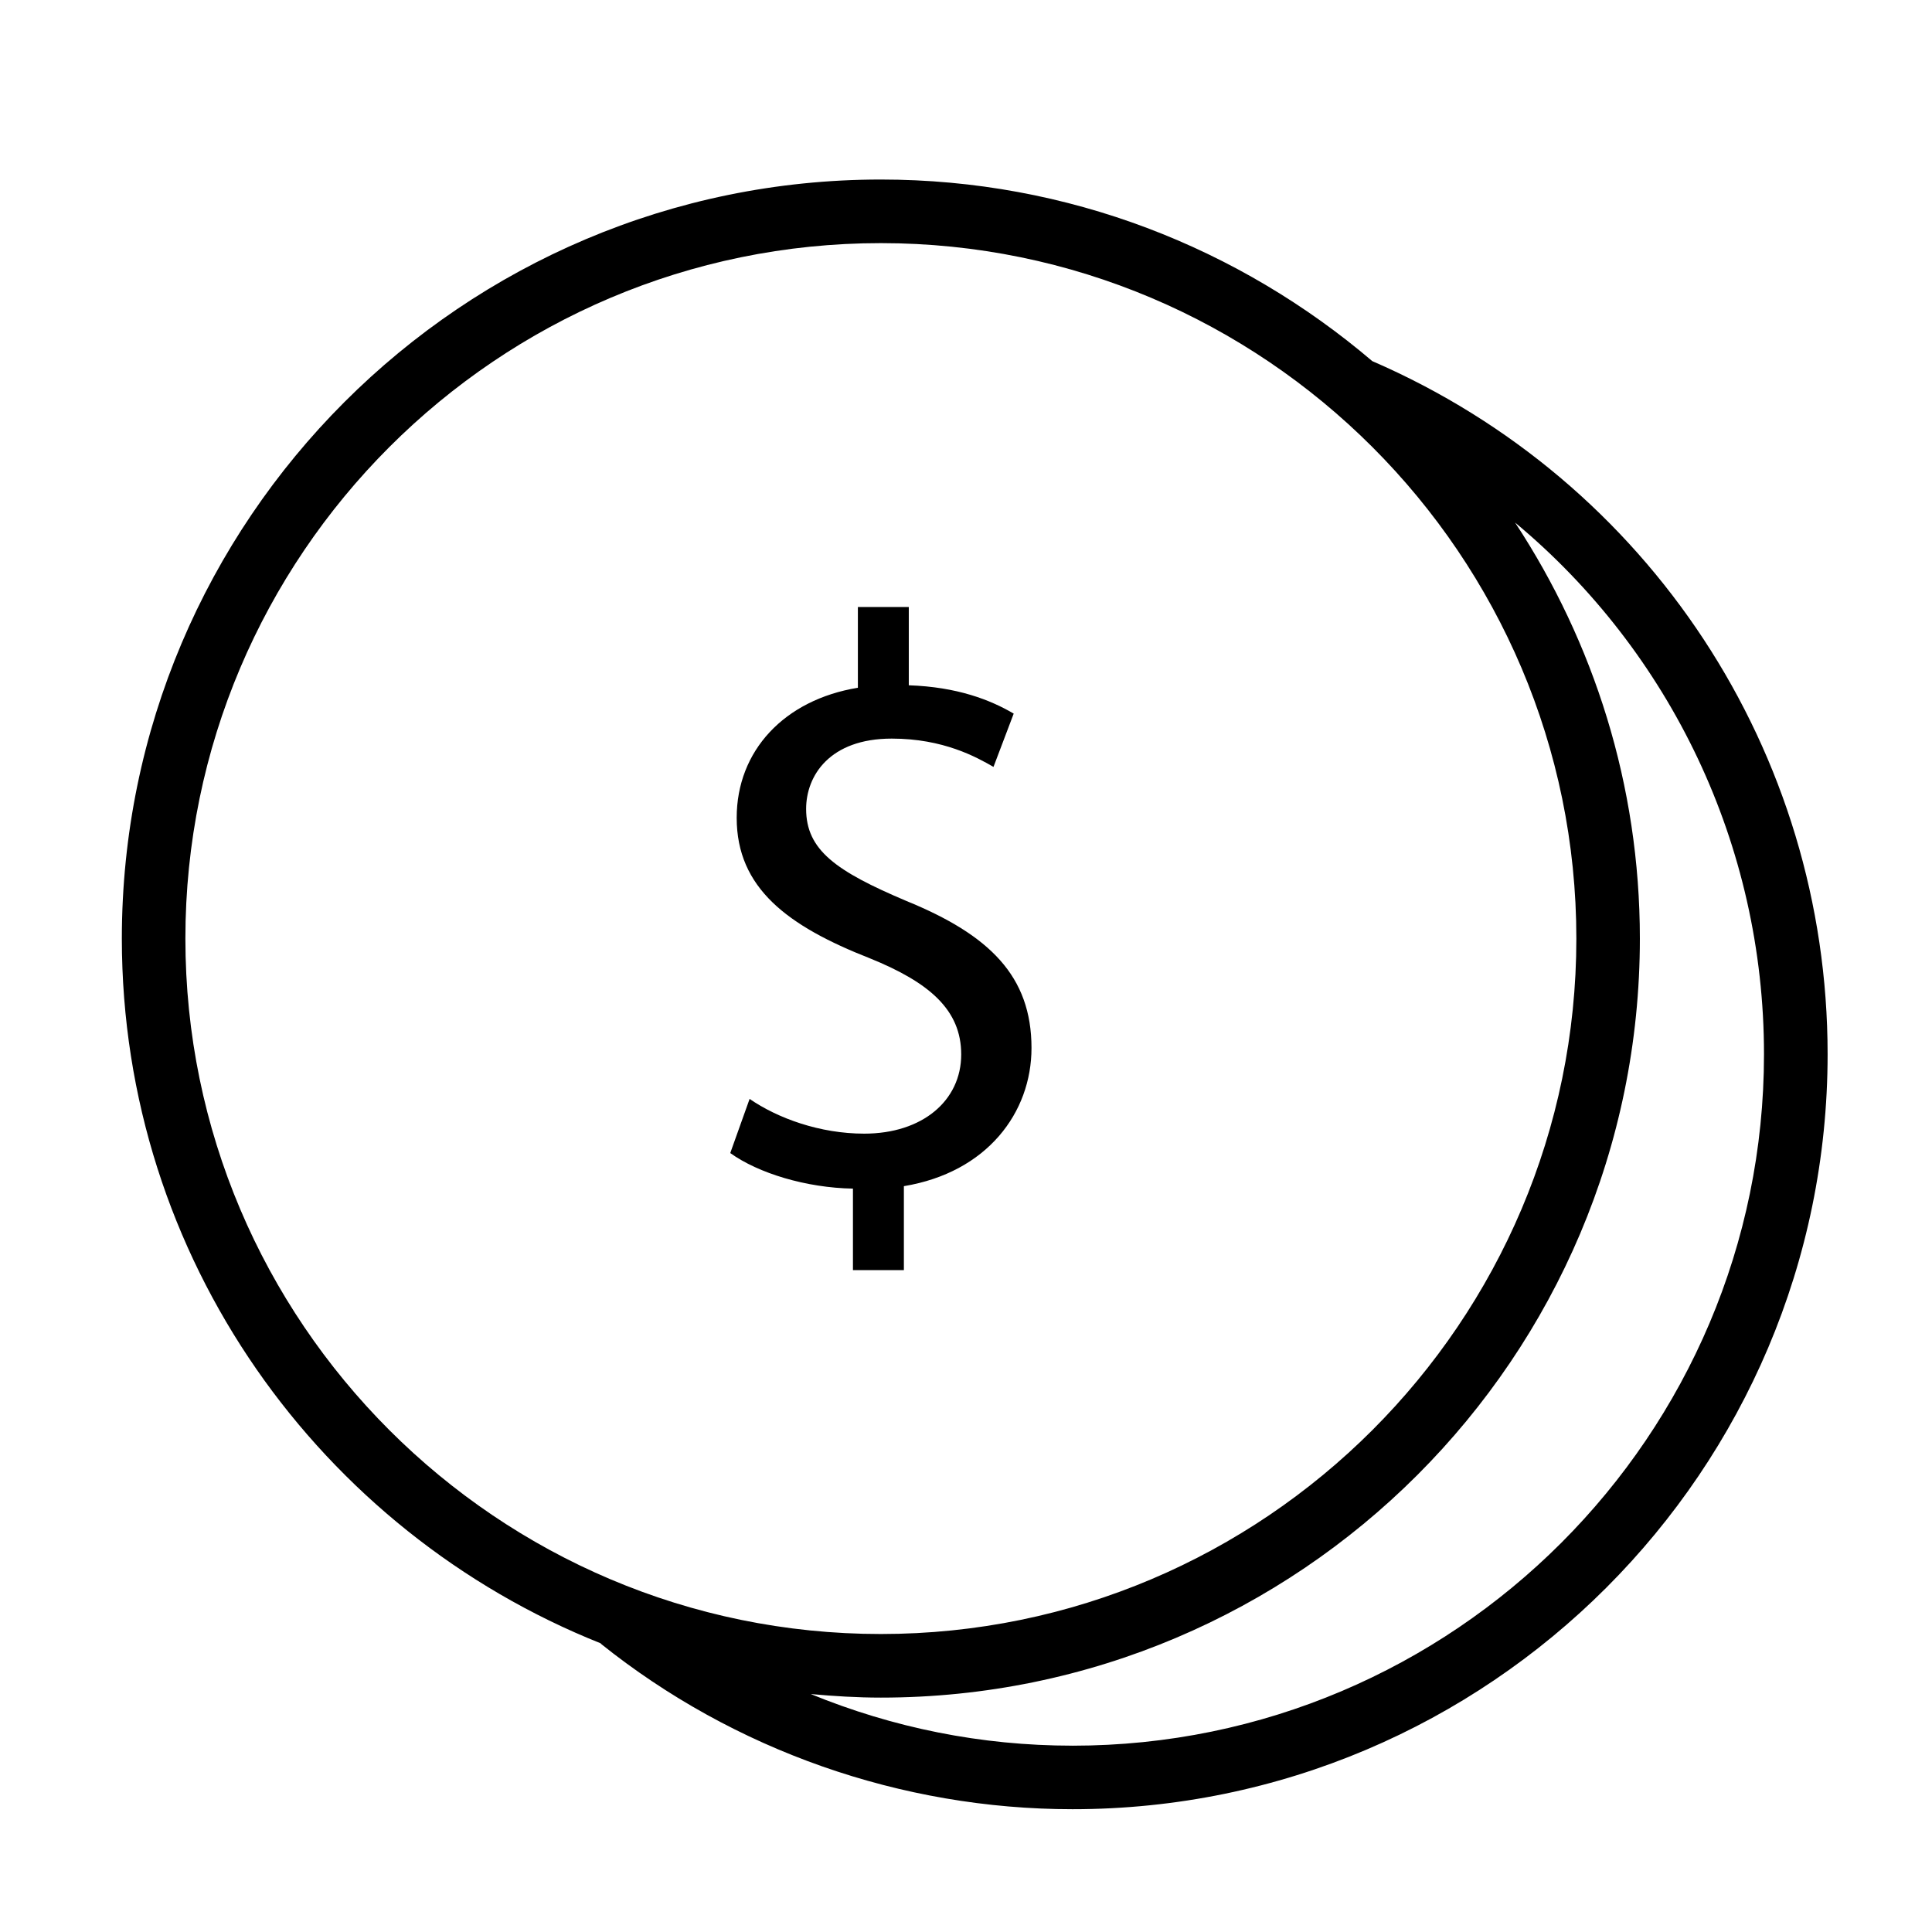 <?xml version="1.0" encoding="UTF-8"?>
<!-- Uploaded to: ICON Repo, www.svgrepo.com, Generator: ICON Repo Mixer Tools -->
<svg fill="#000000" width="800px" height="800px" version="1.1" viewBox="144 144 512 512" xmlns="http://www.w3.org/2000/svg">
 <g>
  <path d="m370.04 480.6v-21.605c-12.414-0.215-25.059-4.074-32.516-9.422l5.129-14.348c7.496 5.144 18.625 9.203 30.379 9.203 15.438 0 25.699-8.766 25.699-20.984 0-11.77-8.344-19.051-24.188-25.473-21.82-8.559-35.312-18.625-35.312-37.242 0-17.773 12.602-31.266 32.117-34.469v-21.398h13.492v20.746c12.828 0.438 21.594 3.856 27.801 7.508l-5.356 14.121c-4.484-2.578-13.246-7.5-26.965-7.5-16.465 0-22.688 9.848-22.688 18.633 0 10.918 7.91 16.496 26.566 24.395 22.031 8.992 33.16 19.914 33.16 38.965 0 17.125-11.77 32.965-33.82 36.617v22.25l-13.5-0.004z"/>
  <path d="m507.68 239.71c-35.152-29.938-80.586-48.133-130.25-48.133-110.92 0-201.14 90.23-201.14 201.14 0 84.707 52.688 157.2 126.95 186.8l-0.035 0.07c35.277 28.277 79.668 43.871 125.02 43.871 110.35 0 200.11-89.777 200.11-200.1-0.004-79.988-47.332-151.88-120.65-183.65zm-314.55 153.02c0-101.61 82.684-184.3 184.31-184.3 101.6 0 184.31 82.68 184.31 184.3 0 101.62-82.707 184.3-184.31 184.3-101.62 0-184.31-82.676-184.31-184.3zm235.09 213.89c-24.25 0-47.594-4.766-69.359-13.68 6.133 0.562 12.324 0.945 18.582 0.945 110.92 0 201.14-90.242 201.14-201.16 0-40.691-12.238-78.551-33.07-110.24 41.141 34.242 65.965 85.441 65.965 140.88 0 101.05-82.223 183.26-183.26 183.26z"/>
 </g>
</svg>